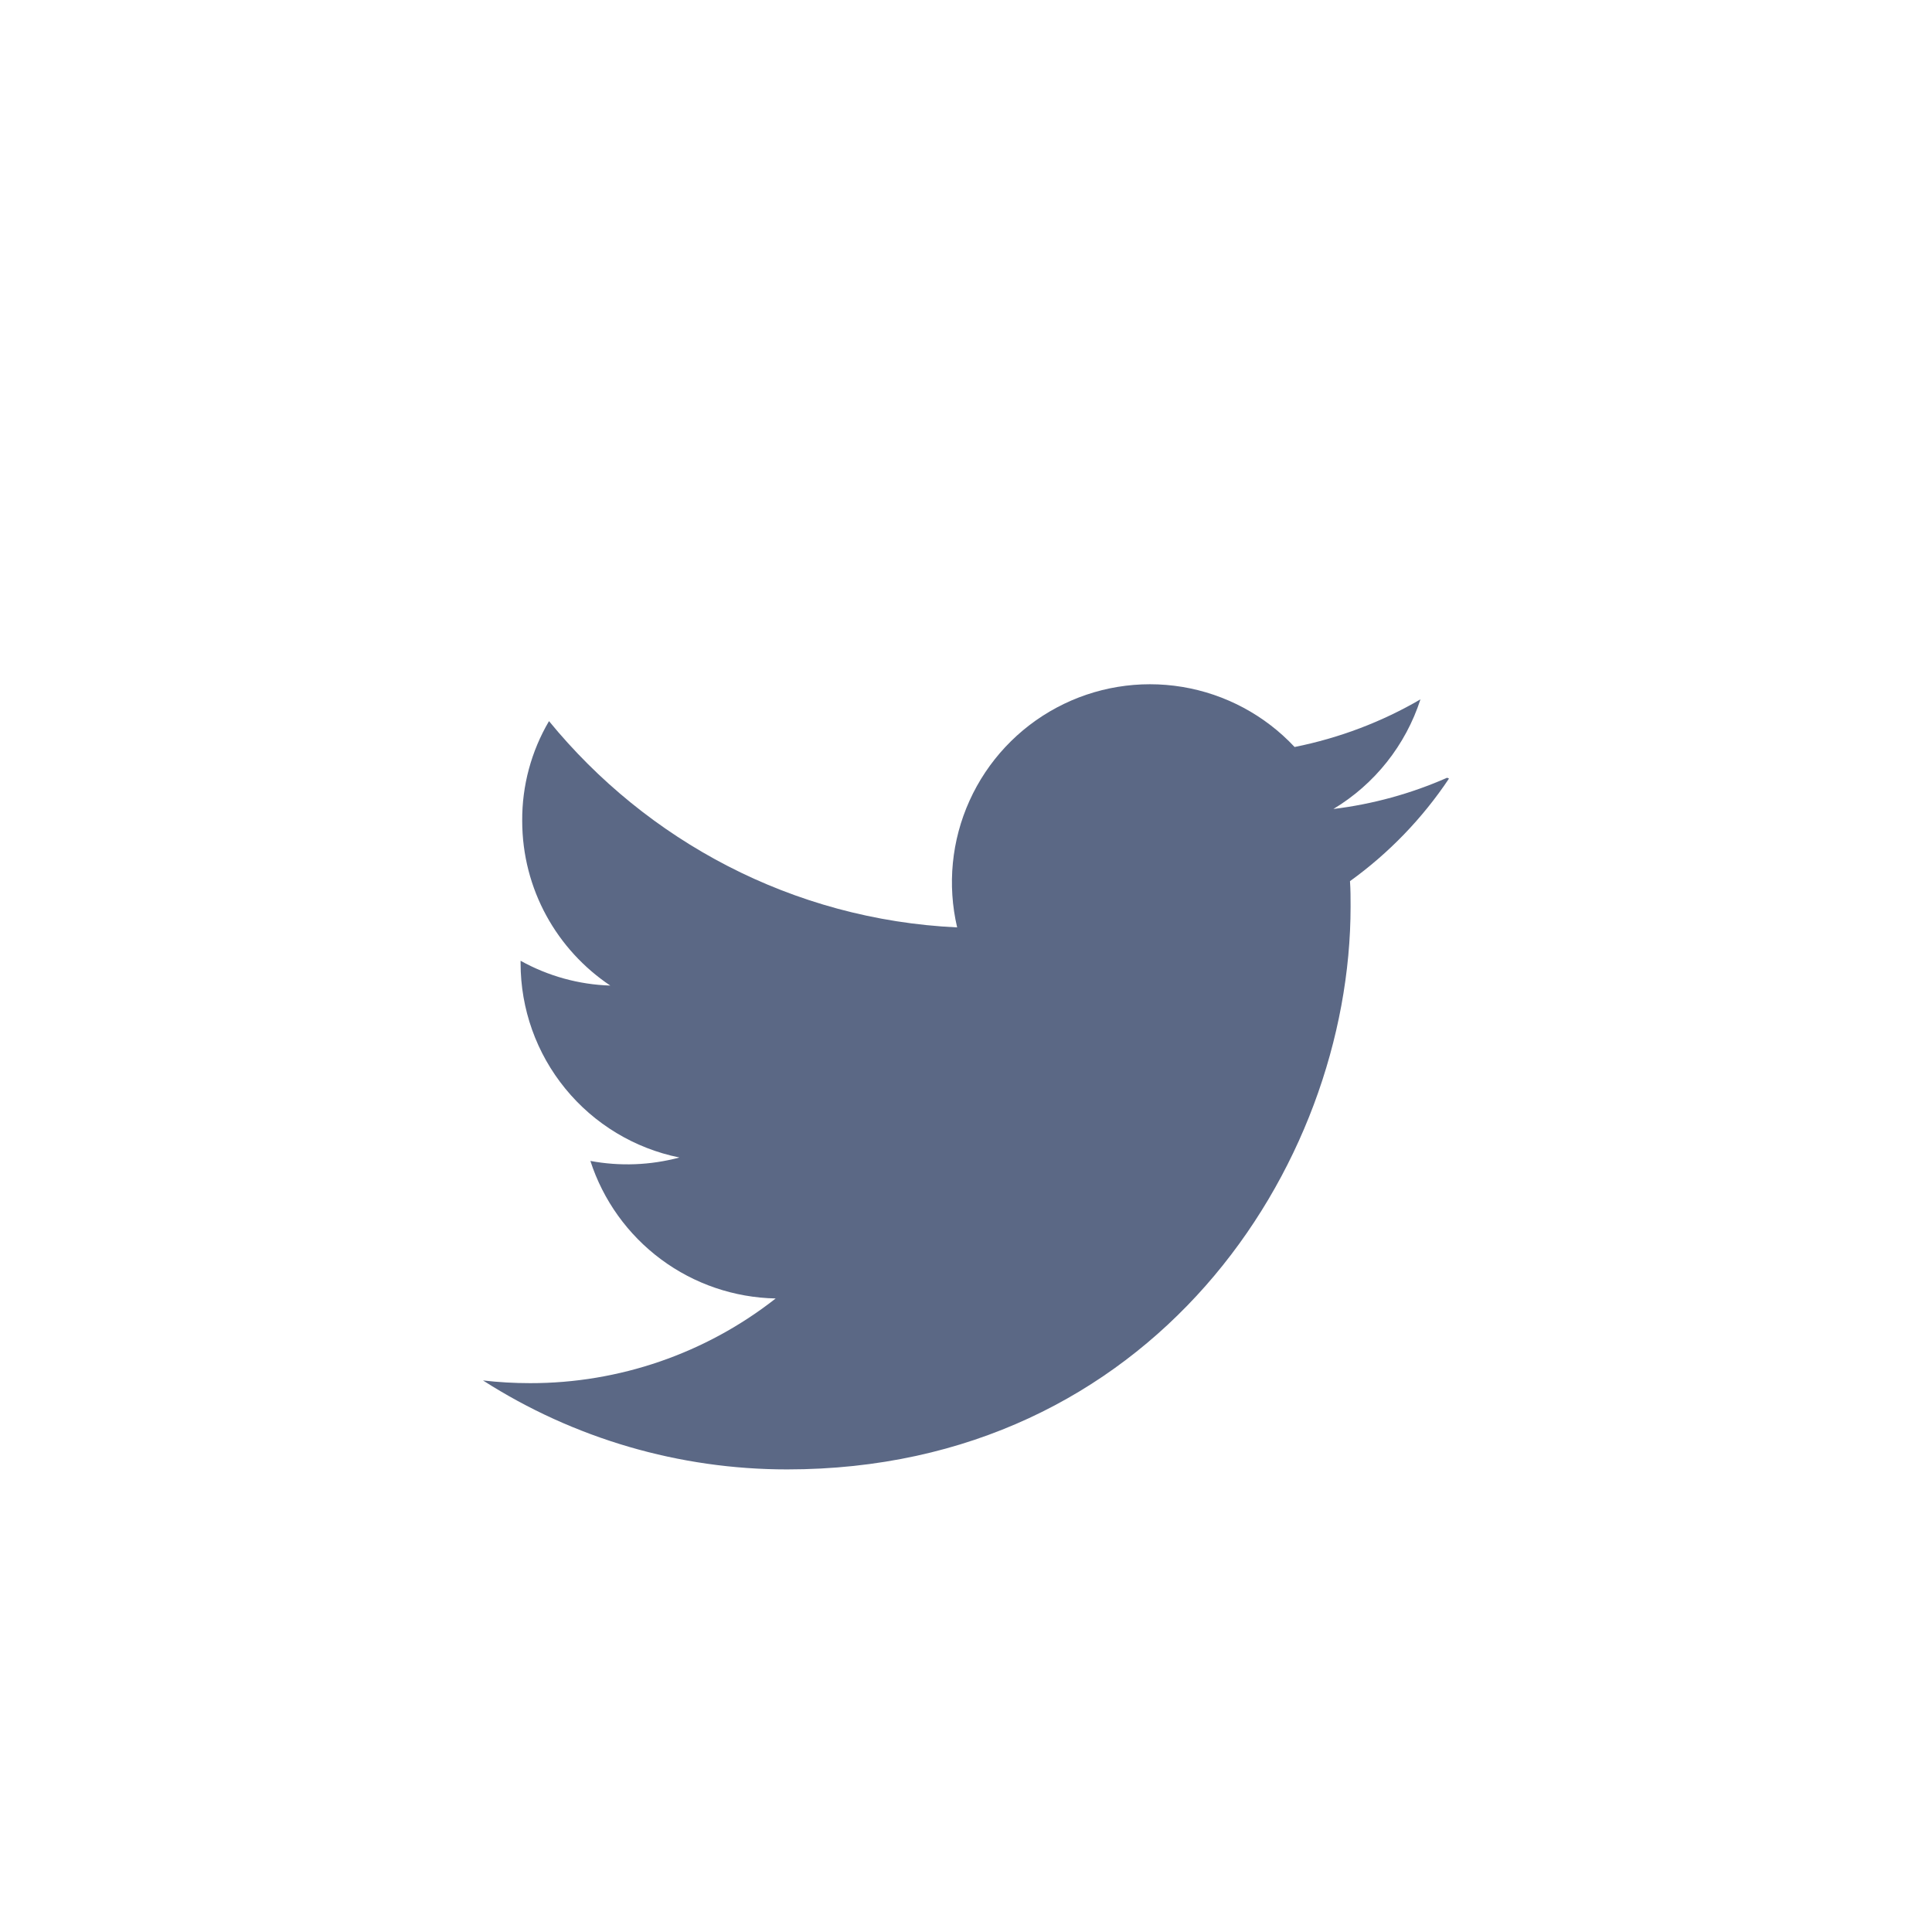 <svg width="48" height="48" viewBox="0 0 48 48" fill="none" xmlns="http://www.w3.org/2000/svg">
<path d="M35.953 19.323C35.054 19.719 34.103 19.98 33.128 20.099C34.154 19.482 34.922 18.515 35.291 17.375C34.34 17.93 33.286 18.334 32.164 18.559C31.424 17.768 30.443 17.243 29.374 17.066C28.304 16.889 27.207 17.07 26.251 17.581C25.295 18.092 24.535 18.904 24.088 19.892C23.641 20.879 23.533 21.986 23.78 23.041C19.69 22.849 16.067 20.884 13.64 17.916C13.199 18.665 12.969 19.52 12.974 20.39C12.974 22.101 13.844 23.604 15.162 24.486C14.381 24.462 13.617 24.25 12.934 23.87V23.93C12.934 25.067 13.326 26.168 14.046 27.048C14.765 27.928 15.766 28.532 16.88 28.758C16.158 28.951 15.402 28.98 14.668 28.843C14.984 29.82 15.598 30.675 16.423 31.288C17.248 31.901 18.244 32.24 19.272 32.26C17.532 33.626 15.383 34.367 13.17 34.364C12.78 34.364 12.391 34.342 12 34.297C14.256 35.742 16.878 36.508 19.557 36.507C28.61 36.507 33.555 29.011 33.555 22.521C33.555 22.311 33.555 22.102 33.54 21.892C34.506 21.196 35.339 20.333 36 19.343L35.953 19.323Z" fill="#5B6885"/>
</svg>
